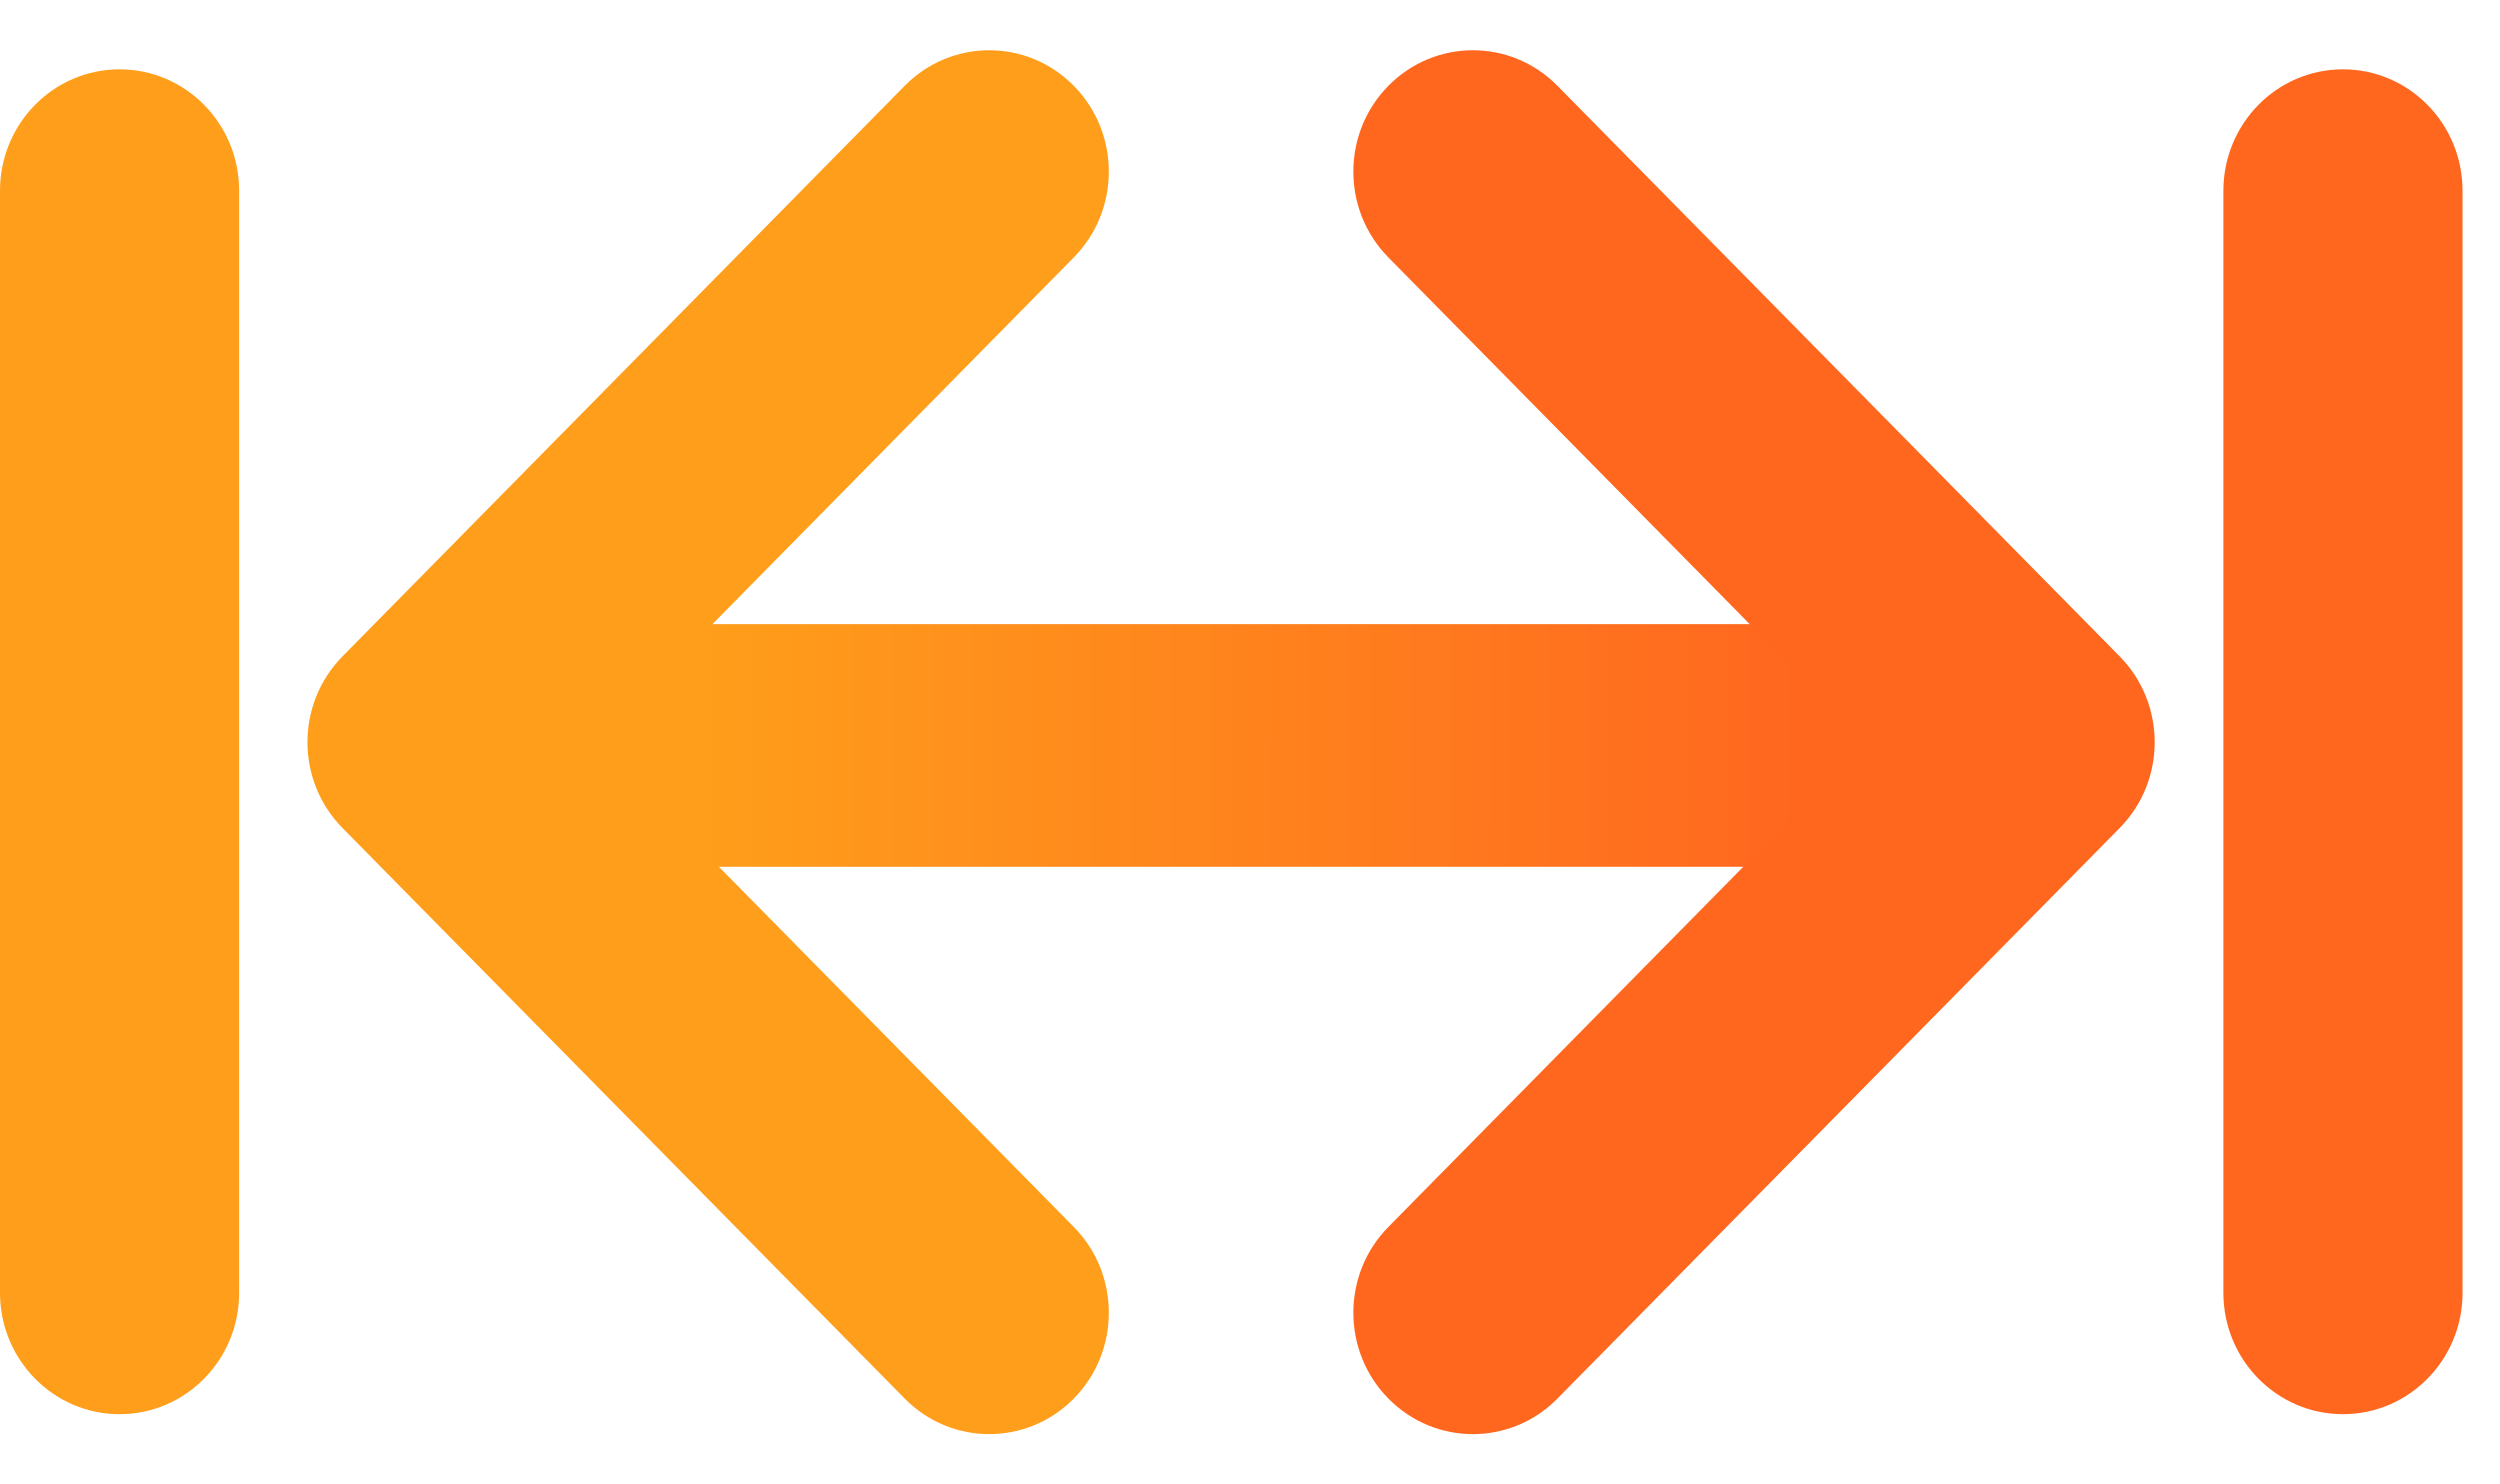 <?xml version="1.0" encoding="utf-8"?>
<svg xmlns="http://www.w3.org/2000/svg" fill="none" height="100%" overflow="visible" preserveAspectRatio="none" style="display: block;" viewBox="0 0 64 38" width="100%">
<g id="Group 1">
<path clip-rule="evenodd" d="M59.98 1.775C61.67 1.775 63.041 3.166 63.041 4.882L63.041 33.097C63.041 34.812 61.67 36.203 59.98 36.203C58.289 36.203 56.919 34.812 56.919 33.097L56.919 4.882C56.919 3.166 58.289 1.775 59.98 1.775Z" fill="#FF671F" fill-rule="evenodd" id="Line 412 (Stroke)"/>
<path clip-rule="evenodd" d="M48.239 19.083C48.239 20.799 47.165 22.19 45.84 22.19L17.403 22.19C16.078 22.19 15.004 20.799 15.004 19.083C15.004 17.368 16.078 15.977 17.403 15.977L45.84 15.977C47.165 15.977 48.239 17.368 48.239 19.083Z" fill="url(#paint0_linear_0_91)" fill-rule="evenodd" id="Line 416 (Stroke)"/>
<path clip-rule="evenodd" d="M35.542 2.197C36.738 0.983 38.676 0.983 39.871 2.197L54.264 16.803C55.459 18.017 55.459 19.983 54.264 21.197L39.871 35.803C38.676 37.017 36.738 37.017 35.542 35.803C34.347 34.59 34.347 32.623 35.542 31.41L47.77 19L35.542 6.59C34.347 5.377 34.347 3.41 35.542 2.197Z" fill="#FF671F" fill-rule="evenodd" id="Rectangle 419 (Stroke)"/>
<path clip-rule="evenodd" d="M27.489 2.197C26.294 0.983 24.356 0.983 23.16 2.197L8.768 16.803C7.572 18.017 7.572 19.983 8.768 21.197L23.16 35.803C24.356 37.017 26.294 37.017 27.489 35.803C28.685 34.59 28.685 32.623 27.489 31.41L15.261 19L27.489 6.59C28.685 5.377 28.685 3.41 27.489 2.197Z" fill="#FF9E1B" fill-rule="evenodd" id="Rectangle 421 (Stroke)"/>
<path clip-rule="evenodd" d="M3.061 1.775C4.752 1.775 6.122 3.166 6.122 4.882L6.122 33.097C6.122 34.812 4.752 36.203 3.061 36.203C1.371 36.203 -1.93749e-07 34.812 -8.77284e-08 33.097L1.65578e-06 4.882C1.7618e-06 3.166 1.371 1.775 3.061 1.775Z" fill="#FF9E1B" fill-rule="evenodd" id="Line 414 (Stroke)"/>
</g>
<defs>
<linearGradient gradientUnits="userSpaceOnUse" id="paint0_linear_0_91" x1="14.486" x2="49.551" y1="15.171" y2="15.21">
<stop offset="0.1" stop-color="#FF9E1B"/>
<stop offset="0.9" stop-color="#FF671F"/>
</linearGradient>
</defs>
</svg>